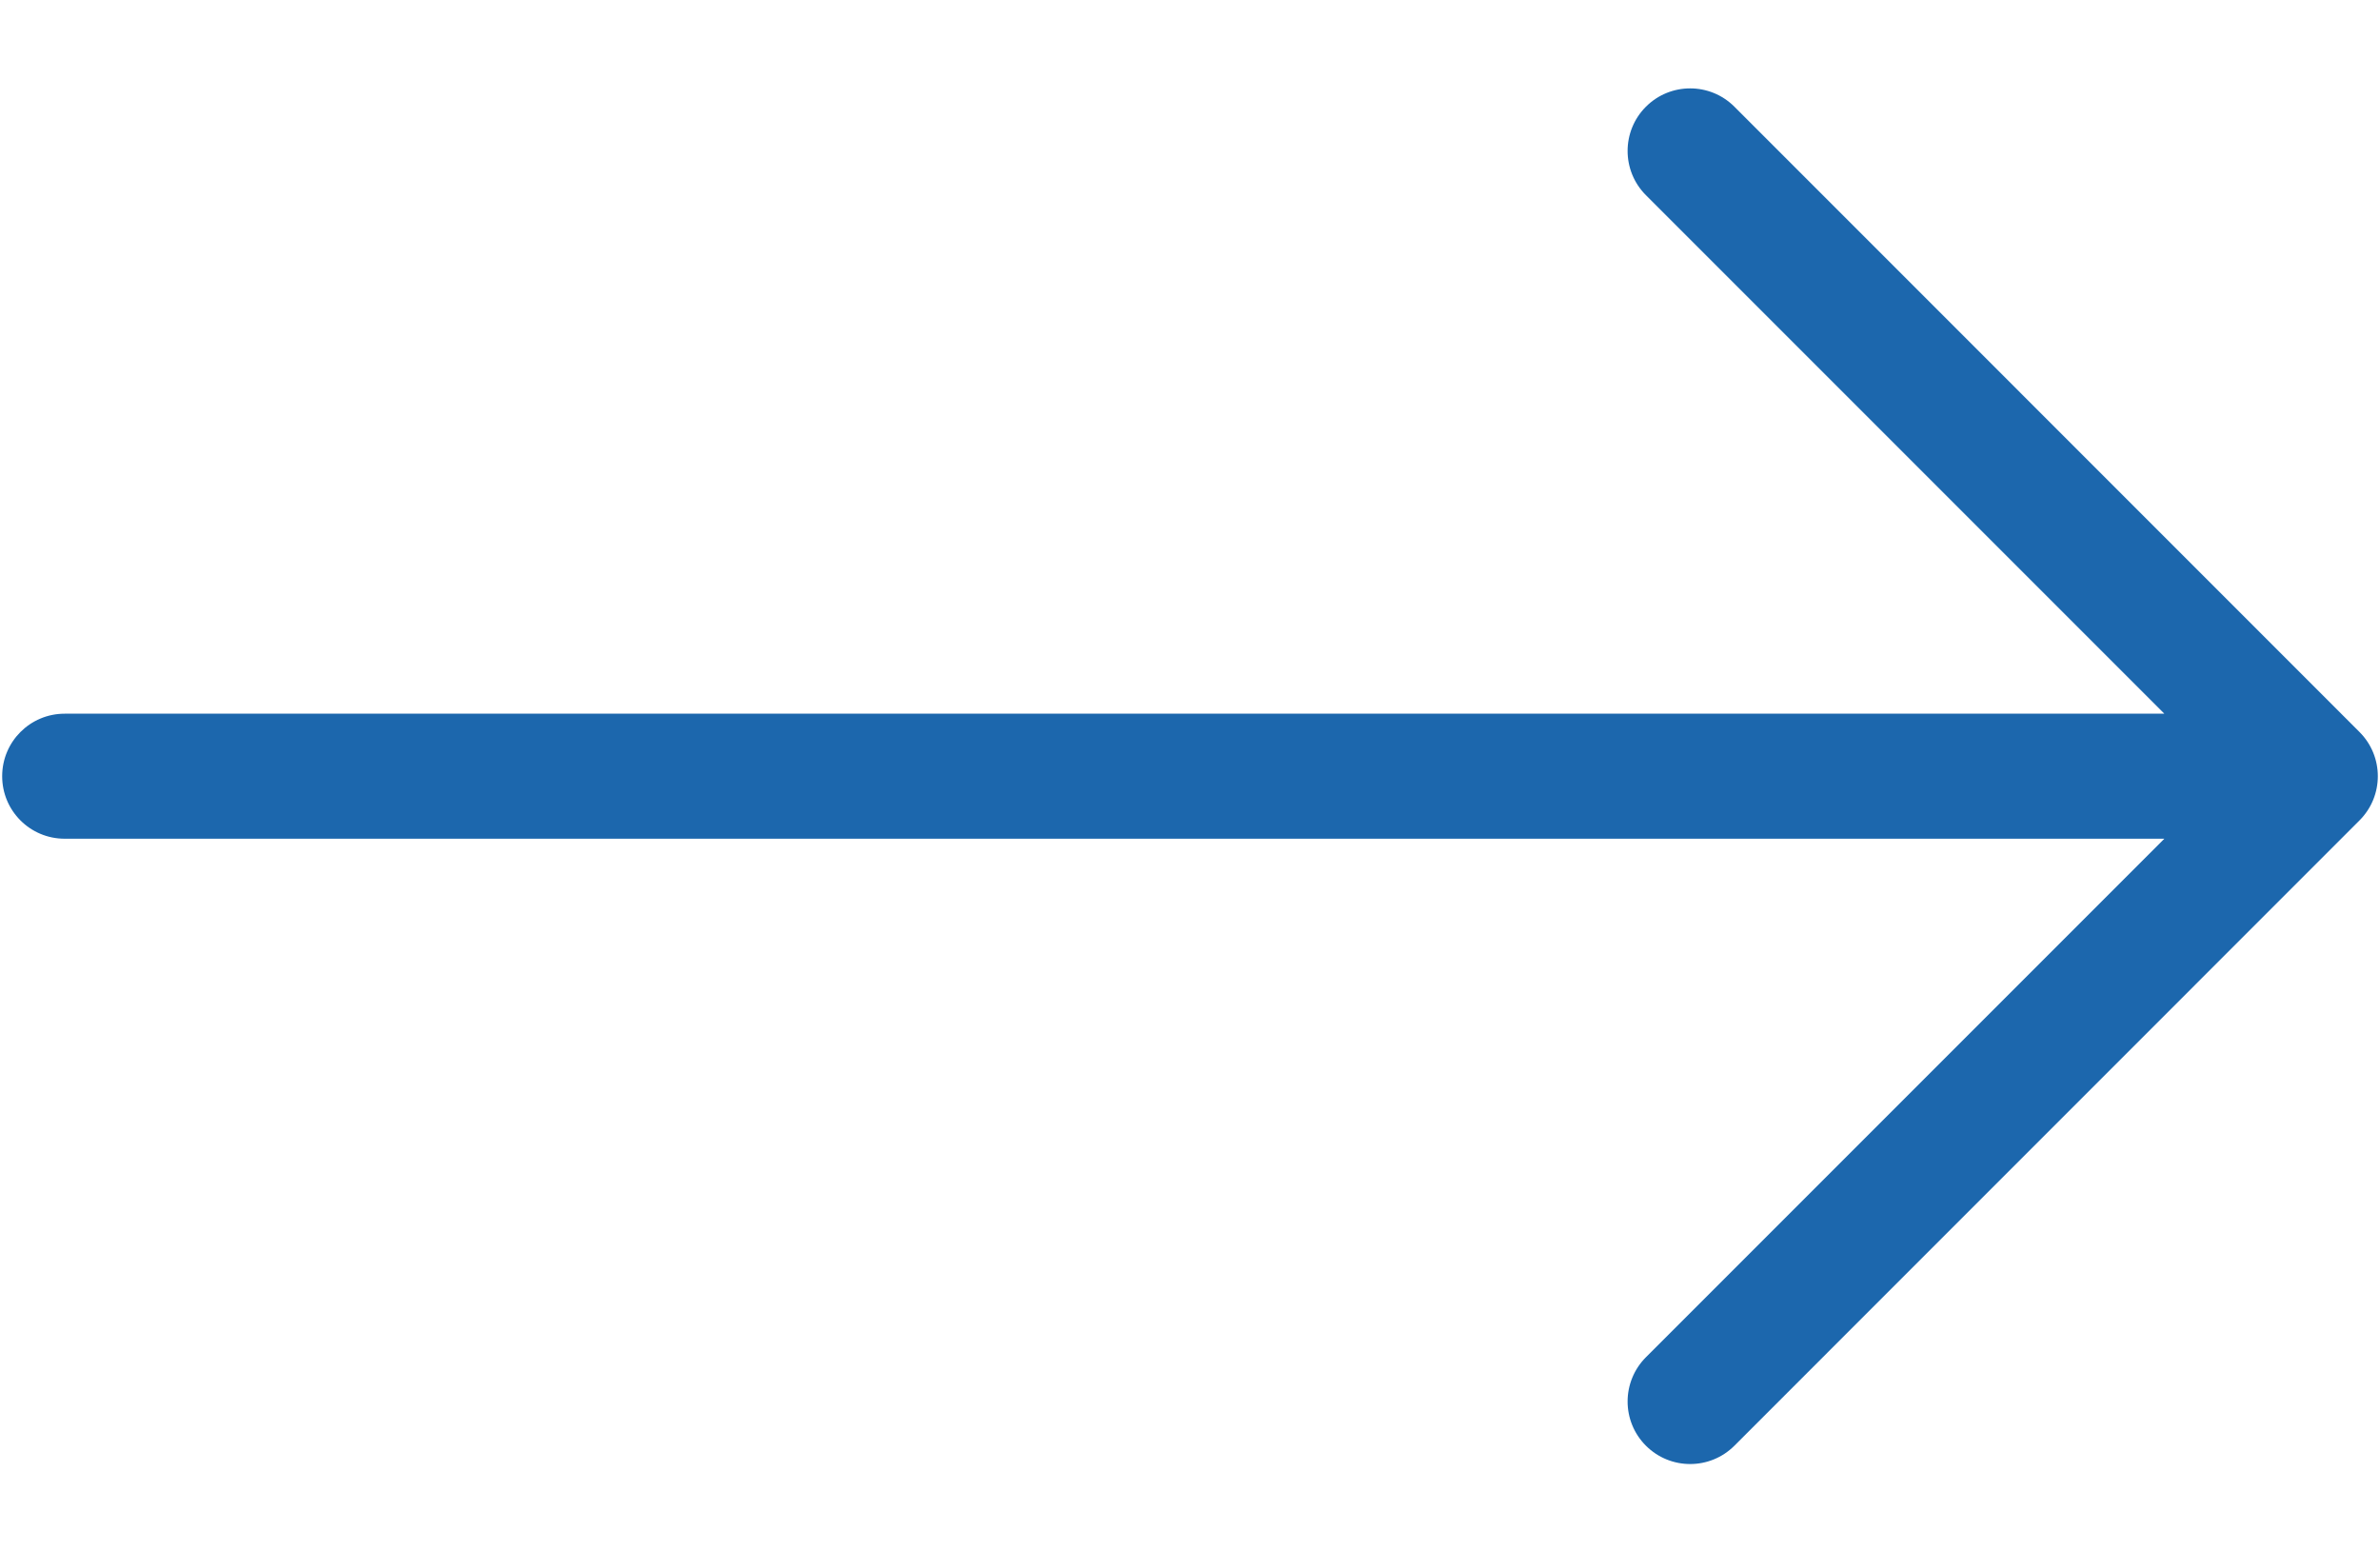 <svg width="23" height="15" viewBox="0 0 23 15" fill="none" xmlns="http://www.w3.org/2000/svg">
<path fill-rule="evenodd" clip-rule="evenodd" d="M16.761 1.031C16.525 0.795 16.142 0.795 15.906 1.031C15.67 1.267 15.67 1.65 15.906 1.886L20.916 6.896H0.625C0.291 6.896 0.021 7.166 0.021 7.5C0.021 7.834 0.291 8.104 0.625 8.104H20.916L15.906 13.114C15.67 13.351 15.67 13.733 15.906 13.969C16.142 14.205 16.525 14.205 16.761 13.969L22.802 7.927C23.038 7.691 23.038 7.309 22.802 7.073L16.761 1.031Z" fill="#1C67AD"/>
</svg>
